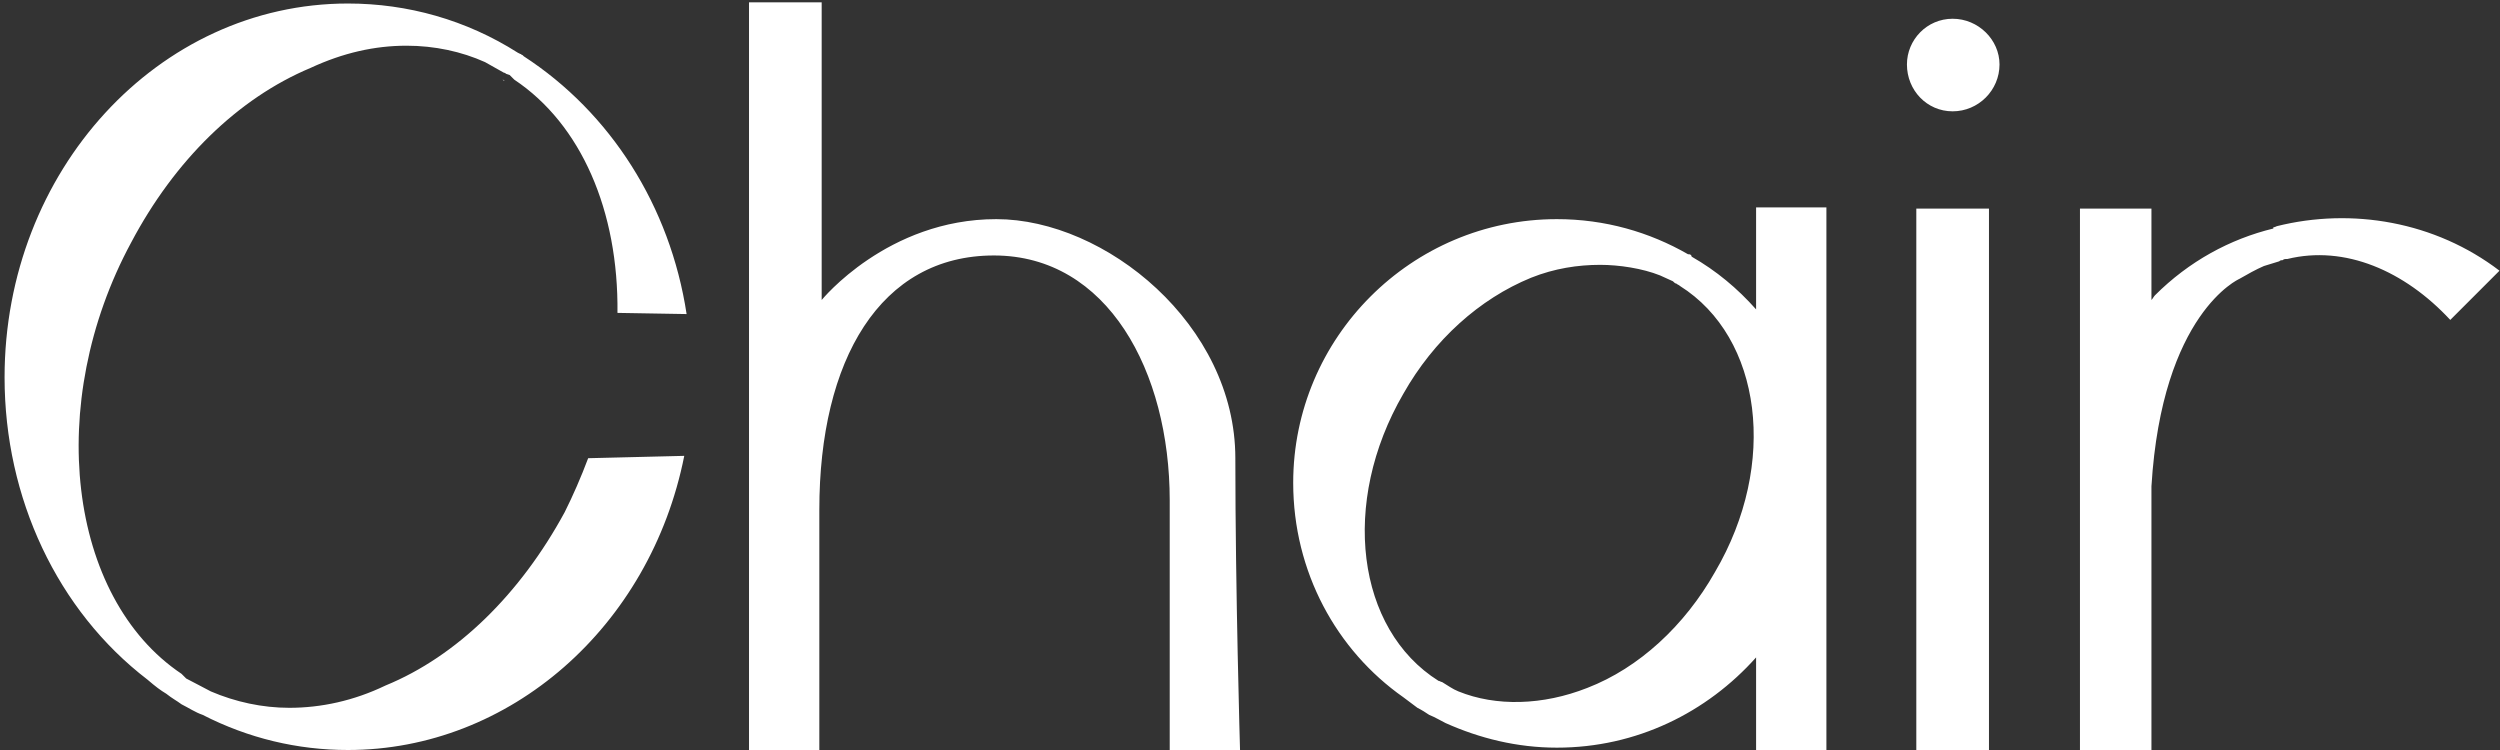 <?xml version="1.0" encoding="UTF-8"?> <svg xmlns="http://www.w3.org/2000/svg" width="320" height="96" viewBox="0 0 320 96" fill="none"><rect x="0" y="0" width="320" height="96" fill="#333333" stroke="none"/> <path d="M64.335 10.2C64.485 10.35 64.485 10.35 64.635 10.35C64.485 10.35 64.485 10.2 64.335 10.2ZM72.285 65.55C66.585 76.05 58.485 84 49.335 87.75C45.285 89.7 41.085 90.6 37.035 90.6C33.585 90.6 30.135 89.85 26.985 88.5C26.085 88.05 25.035 87.45 23.835 86.85L23.235 86.25C8.685 76.5 5.685 51.6 16.785 31.05C22.335 20.55 30.435 12.6 39.735 8.7C43.935 6.75 47.985 5.85 52.035 5.85C55.635 5.85 59.085 6.6 62.085 7.95L64.485 9.3C64.635 9.3 64.785 9.45 64.785 9.45L65.235 9.6L65.535 9.9L65.835 10.2C74.385 15.9 79.185 27 79.035 40.05L87.885 40.2C85.785 26.4 78.135 14.4 67.035 7.2L66.885 7.05C66.735 7.05 66.735 6.9 66.585 6.9L66.285 6.75C59.685 2.55 52.185 0.45 44.535 0.45C20.235 0.45 0.585 21.9 0.585 48.3C0.585 63.75 7.335 78.15 18.885 87C19.935 87.9 20.535 88.35 21.285 88.8C22.035 89.4 22.635 89.7 23.235 90.15C24.135 90.6 25.035 91.2 25.935 91.5C31.785 94.5 38.085 96 44.535 96C65.235 96 83.235 80.25 87.585 58.35L75.285 58.65C74.385 61.05 73.335 63.45 72.285 65.55ZM104.874 96C104.874 96 104.874 84.45 104.874 65.25C104.874 46.05 112.674 32.7 127.224 32.7C141.774 32.7 149.724 47.55 149.724 64.05C149.724 80.7 149.724 96 149.724 96H158.724C158.724 96 158.124 75.6 158.124 58.65C158.124 41.55 141.474 28.05 127.524 28.05C113.574 28.05 105.174 38.4 105.174 38.4V0.3H95.874V96H104.874ZM224.78 26.55V39.6C222.38 36.9 219.68 34.65 216.53 32.85C216.53 32.7 216.38 32.55 216.23 32.55H216.08C211.13 29.7 205.43 28.05 199.28 28.05C180.68 28.05 165.53 43.2 165.53 61.8C165.53 73.2 171.08 83.25 179.63 89.25C180.23 89.7 180.83 90.15 181.43 90.6C182.03 90.9 182.48 91.2 182.93 91.5C183.68 91.8 184.43 92.25 185.03 92.55C189.38 94.5 194.18 95.7 199.28 95.7C209.48 95.7 218.48 91.2 224.78 84.15V96H233.78V26.55H224.78ZM219.53 73.2C215.63 80.1 209.78 85.5 203.18 88.05C197.48 90.3 191.48 90.45 186.68 88.5C185.93 88.2 185.33 87.75 184.58 87.3C184.43 87.3 184.28 87.15 184.13 87.15C173.63 80.55 171.53 64.35 179.63 50.4C183.53 43.5 189.38 38.25 195.98 35.55C198.98 34.35 201.98 33.9 204.83 33.9C207.23 33.9 210.23 34.35 212.48 35.25L214.13 36C214.28 36.15 214.43 36.3 214.58 36.3C214.73 36.45 214.88 36.45 215.03 36.6C225.53 43.2 227.63 59.4 219.53 73.2ZM254.588 96V26.7H245.288V96H254.588ZM249.938 14.25C253.238 14.25 255.938 11.55 255.938 8.25C255.938 5.1 253.238 2.4 249.938 2.4C246.638 2.4 244.088 5.1 244.088 8.25C244.088 11.55 246.638 14.25 249.938 14.25ZM291.435 28.95C291.435 28.95 291.135 29.1 290.985 29.1C290.985 29.1 290.985 29.1 290.985 29.25C285.435 30.6 280.185 33.45 275.835 37.8C275.685 37.95 275.535 38.25 275.385 38.4V26.7H266.235V96H275.385V62.25C276.735 40.05 286.635 35.7 286.635 35.7C287.685 35.1 288.735 34.5 289.785 34.05L291.735 33.45C291.885 33.3 292.035 33.3 292.185 33.3C292.335 33.15 292.485 33.15 292.785 33.15C300.135 31.35 307.785 34.65 313.635 40.95L319.935 34.65C311.685 28.35 301.035 26.55 291.435 28.95Z" fill="white"></path> </svg> 